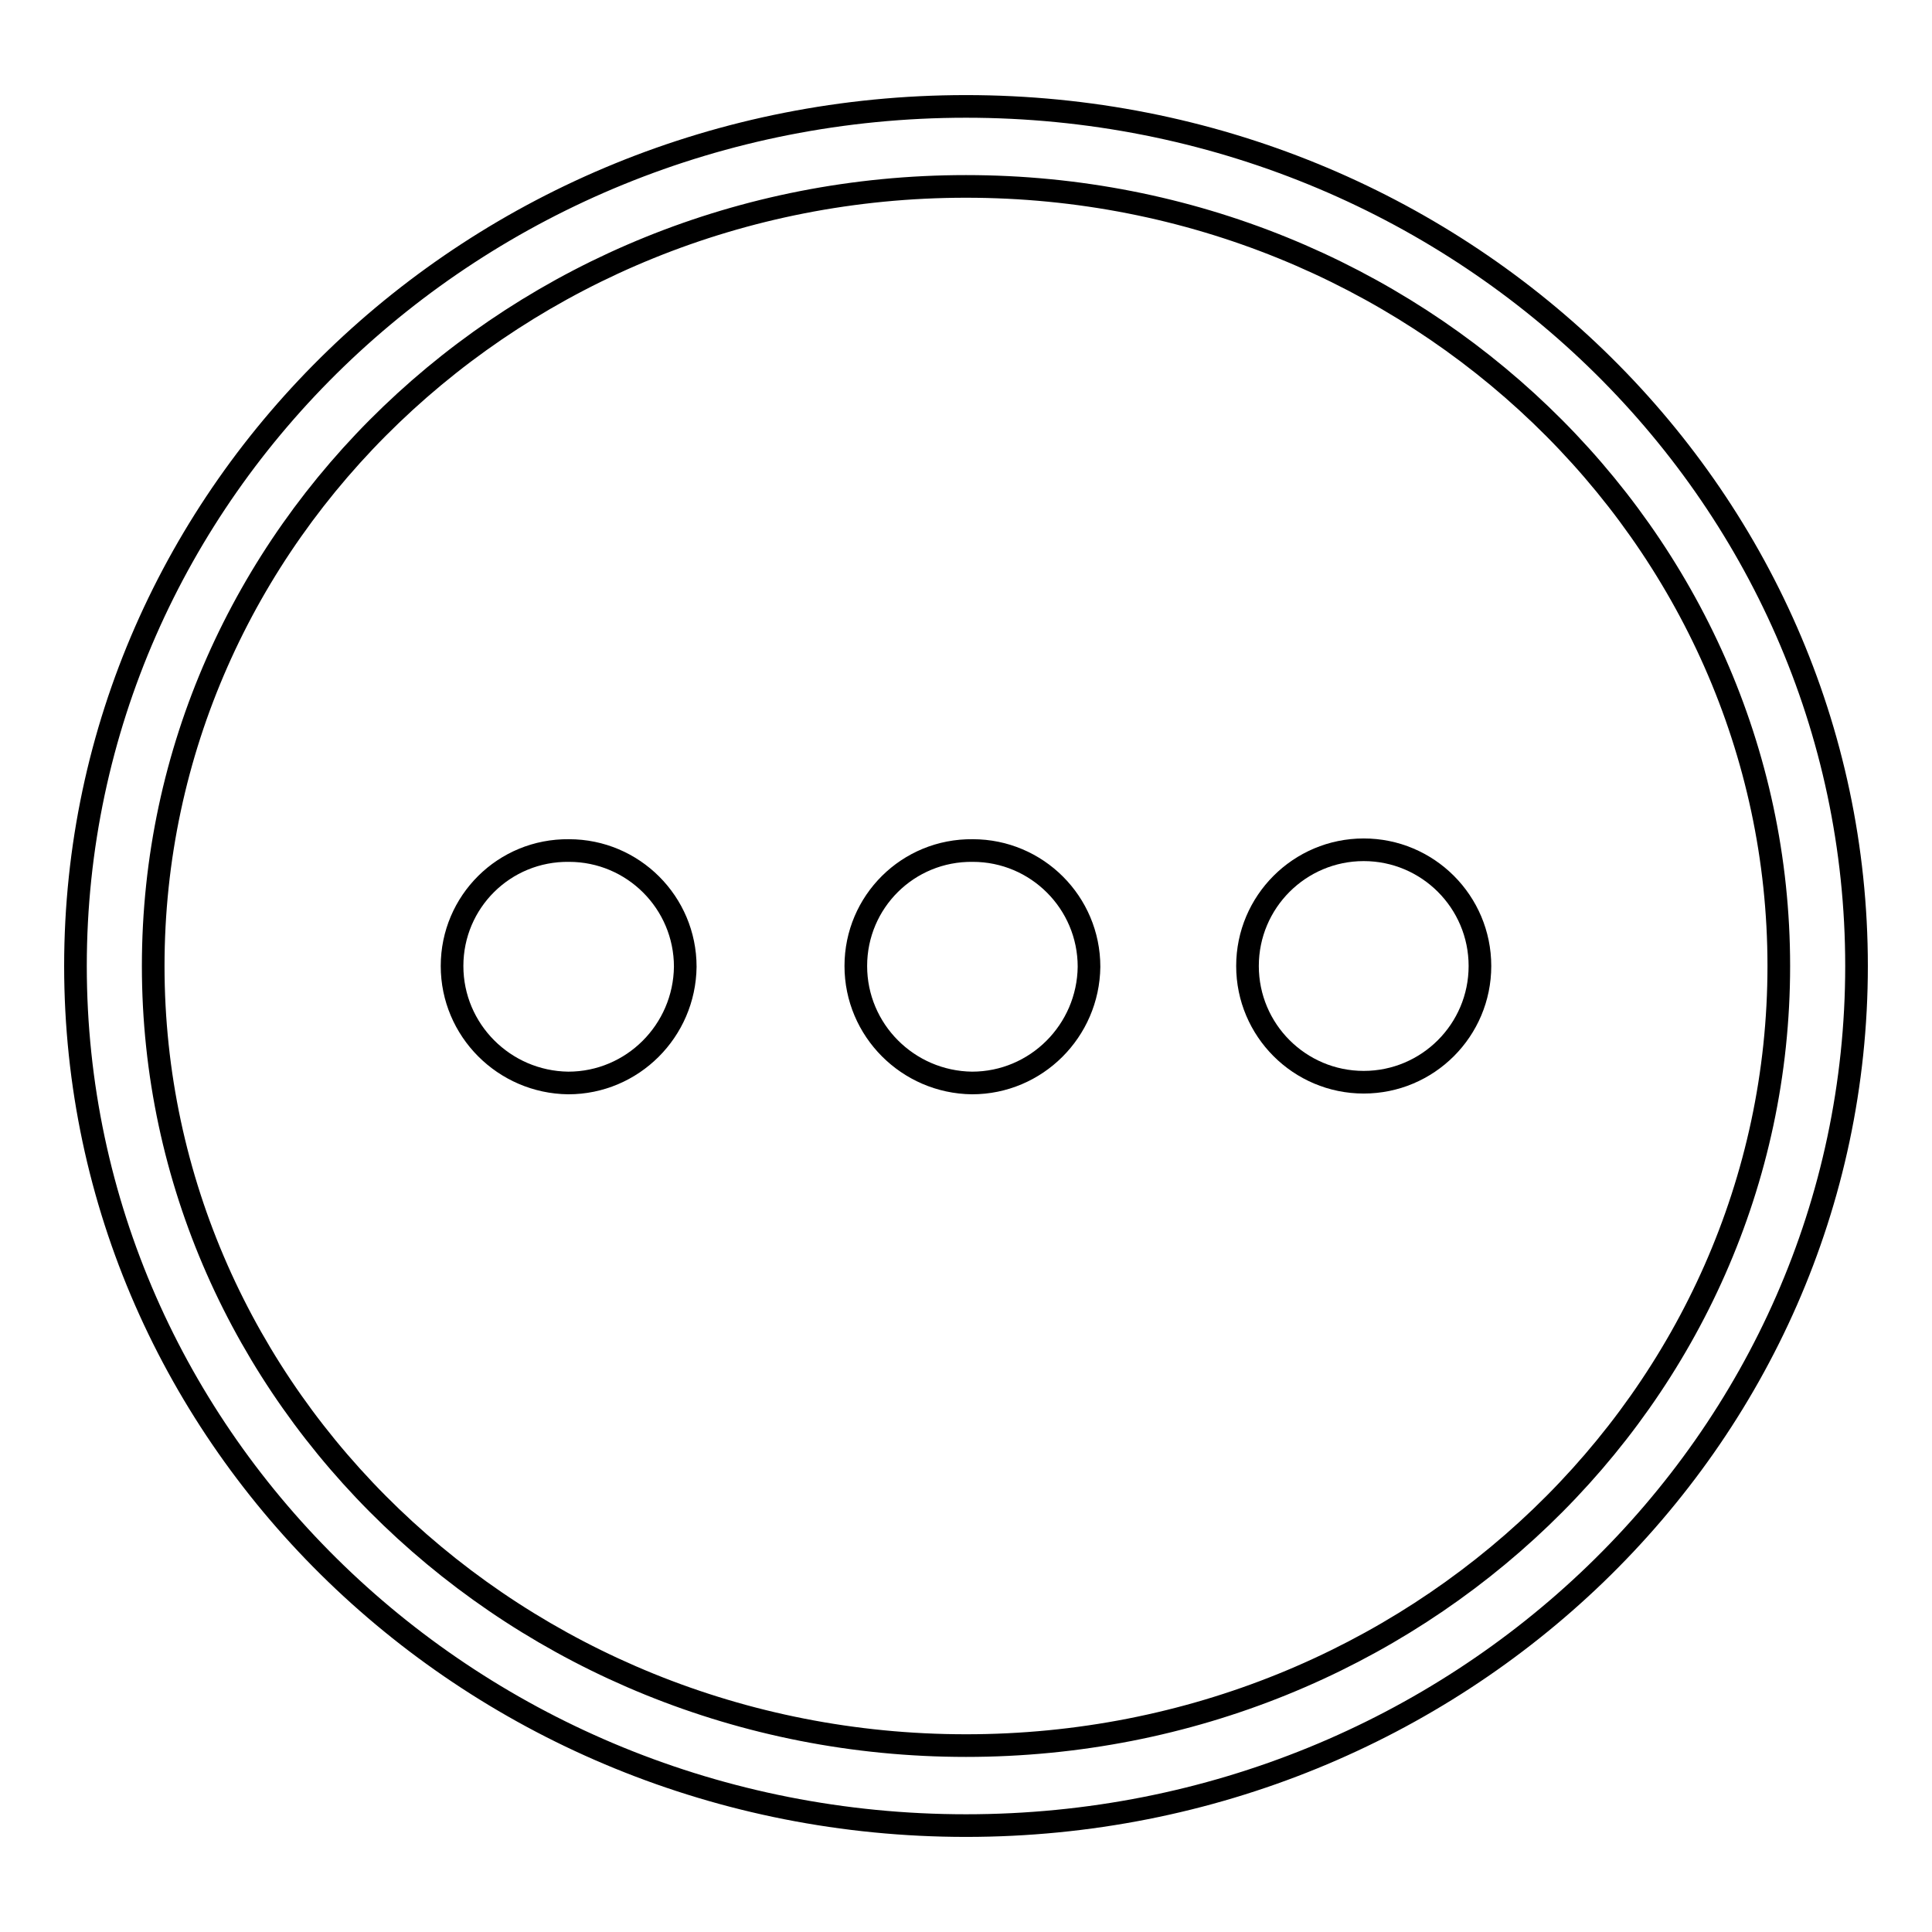 <?xml version="1.0" encoding="utf-8"?>
<!-- Svg Vector Icons : http://www.onlinewebfonts.com/icon -->
<!DOCTYPE svg PUBLIC "-//W3C//DTD SVG 1.1//EN" "http://www.w3.org/Graphics/SVG/1.1/DTD/svg11.dtd">
<svg version="1.1" xmlns="http://www.w3.org/2000/svg" xmlns:xlink="http://www.w3.org/1999/xlink" x="0px" y="0px" viewBox="0 0 256 256" enable-background="new 0 0 256 256" xml:space="preserve">
<g><g><path stroke-width="3" fill-opacity="0" stroke="#000000"  d="M128,14.1c-65.2,0-118,51-118,113.9c0,62.9,52.8,113.9,118,113.9c65.2,0,118-51,118-113.9C246,65.1,193.2,14.1,128,14.1z M128,231.3c-59.5,0-107.7-46.3-107.7-103.3C20.3,70.9,68.5,24.7,128,24.7c59.5,0,107.7,46.3,107.7,103.3C235.7,185.1,187.5,231.3,128,231.3z"/><path stroke-width="3" fill-opacity="0" stroke="#000000"  d="M165.3,128c0,8.5,6.9,15.4,15.4,15.4s15.4-6.9,15.4-15.4c0-8.5-6.9-15.4-15.4-15.4S165.3,119.5,165.3,128L165.3,128z"/><path stroke-width="3" fill-opacity="0" stroke="#000000"  d="M113.4,128c0,8.5,6.9,15.4,15.4,15.5c8.5,0,15.4-6.9,15.5-15.4c0,0,0,0,0,0c0-8.5-6.9-15.4-15.4-15.4C120.3,112.6,113.4,119.5,113.4,128L113.4,128z"/><path stroke-width="3" fill-opacity="0" stroke="#000000"  d="M59.9,128c0,8.5,6.9,15.4,15.4,15.5c8.5,0,15.4-6.9,15.5-15.4c0,0,0,0,0,0c0-8.5-6.9-15.4-15.4-15.4C66.8,112.6,59.9,119.5,59.9,128L59.9,128z"/></g></g>
</svg>